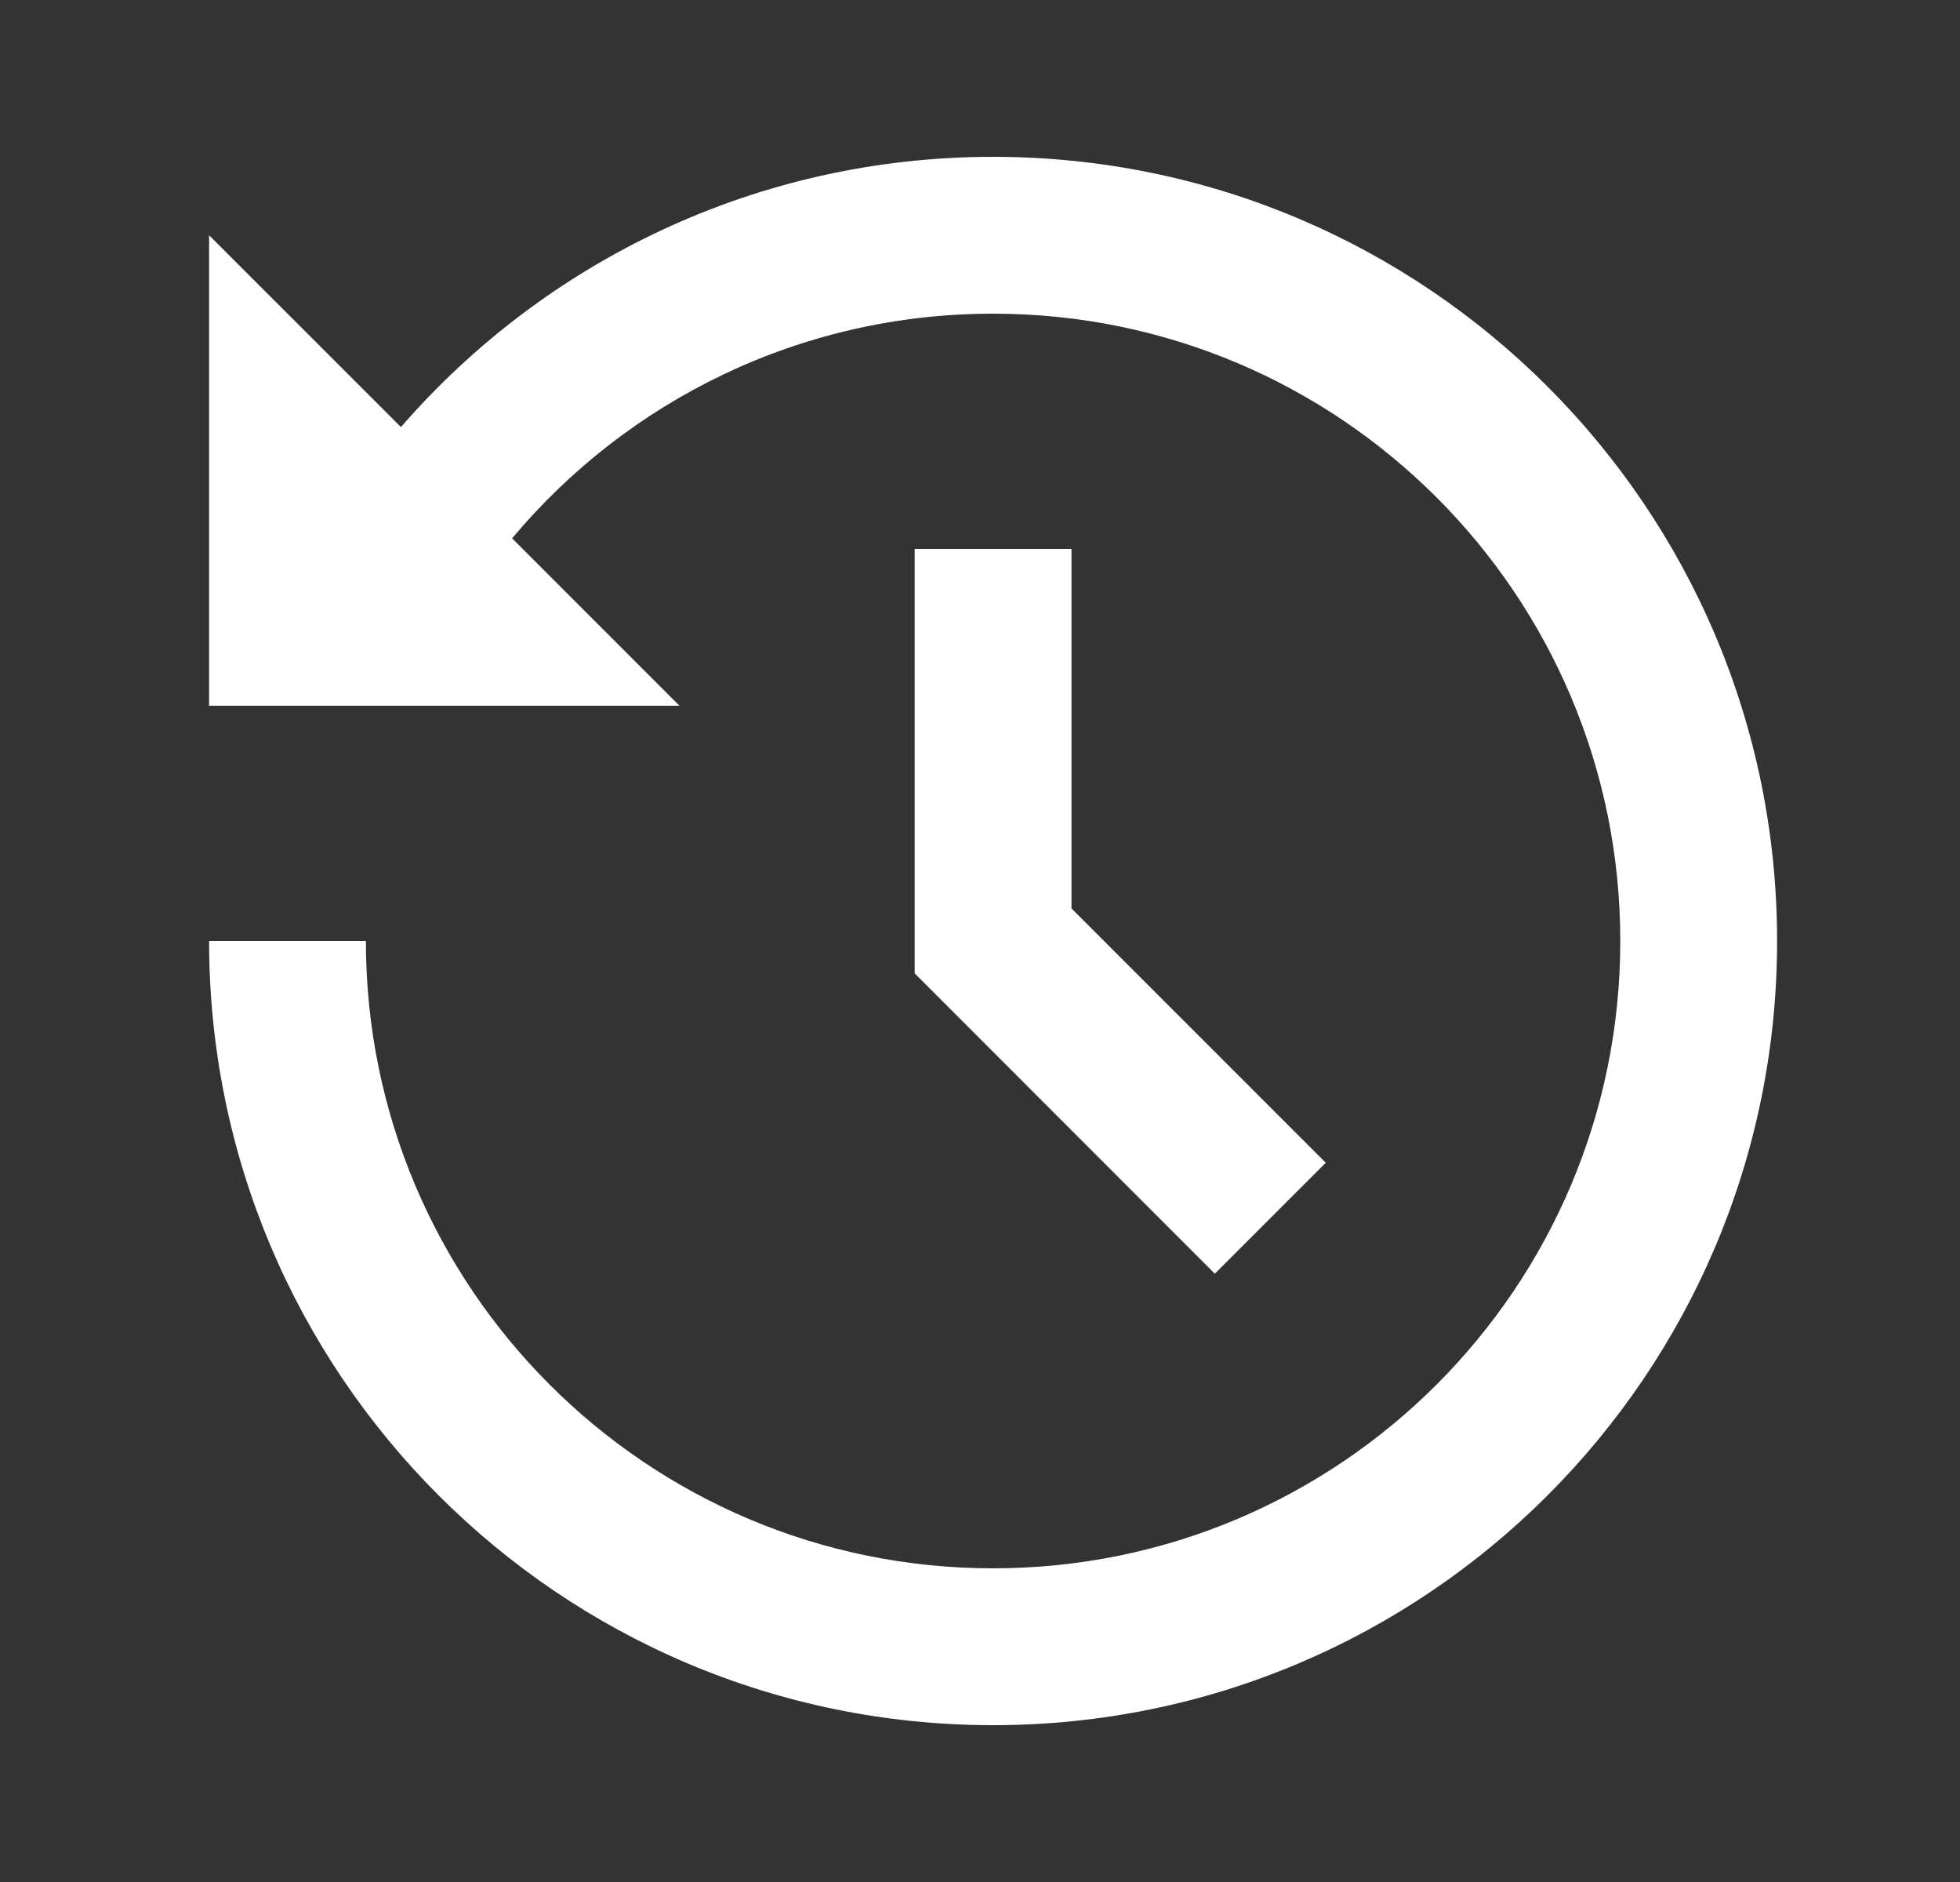 <svg width="25" height="24" viewBox="0 0 25 24" fill="none" xmlns="http://www.w3.org/2000/svg">
<rect x="0" y="0" width="25" height="24" fill="#333333" stroke="none"/>
<path d="M12.667 2C18.19 2 22.667 6.477 22.667 12C22.667 17.523 18.19 22 12.667 22C7.144 22 2.667 17.523 2.667 12H4.667C4.667 16.418 8.249 20 12.667 20C17.085 20 20.667 16.418 20.667 12C20.667 7.582 17.085 4 12.667 4C10.203 4 7.999 5.114 6.532 6.865L8.667 9H2.667L2.667 3L5.114 5.446C6.947 3.336 9.651 2 12.667 2ZM13.667 7V11.585L16.91 14.828L15.495 16.243L11.667 12.413V7H13.667Z" fill="white"/>
</svg>
